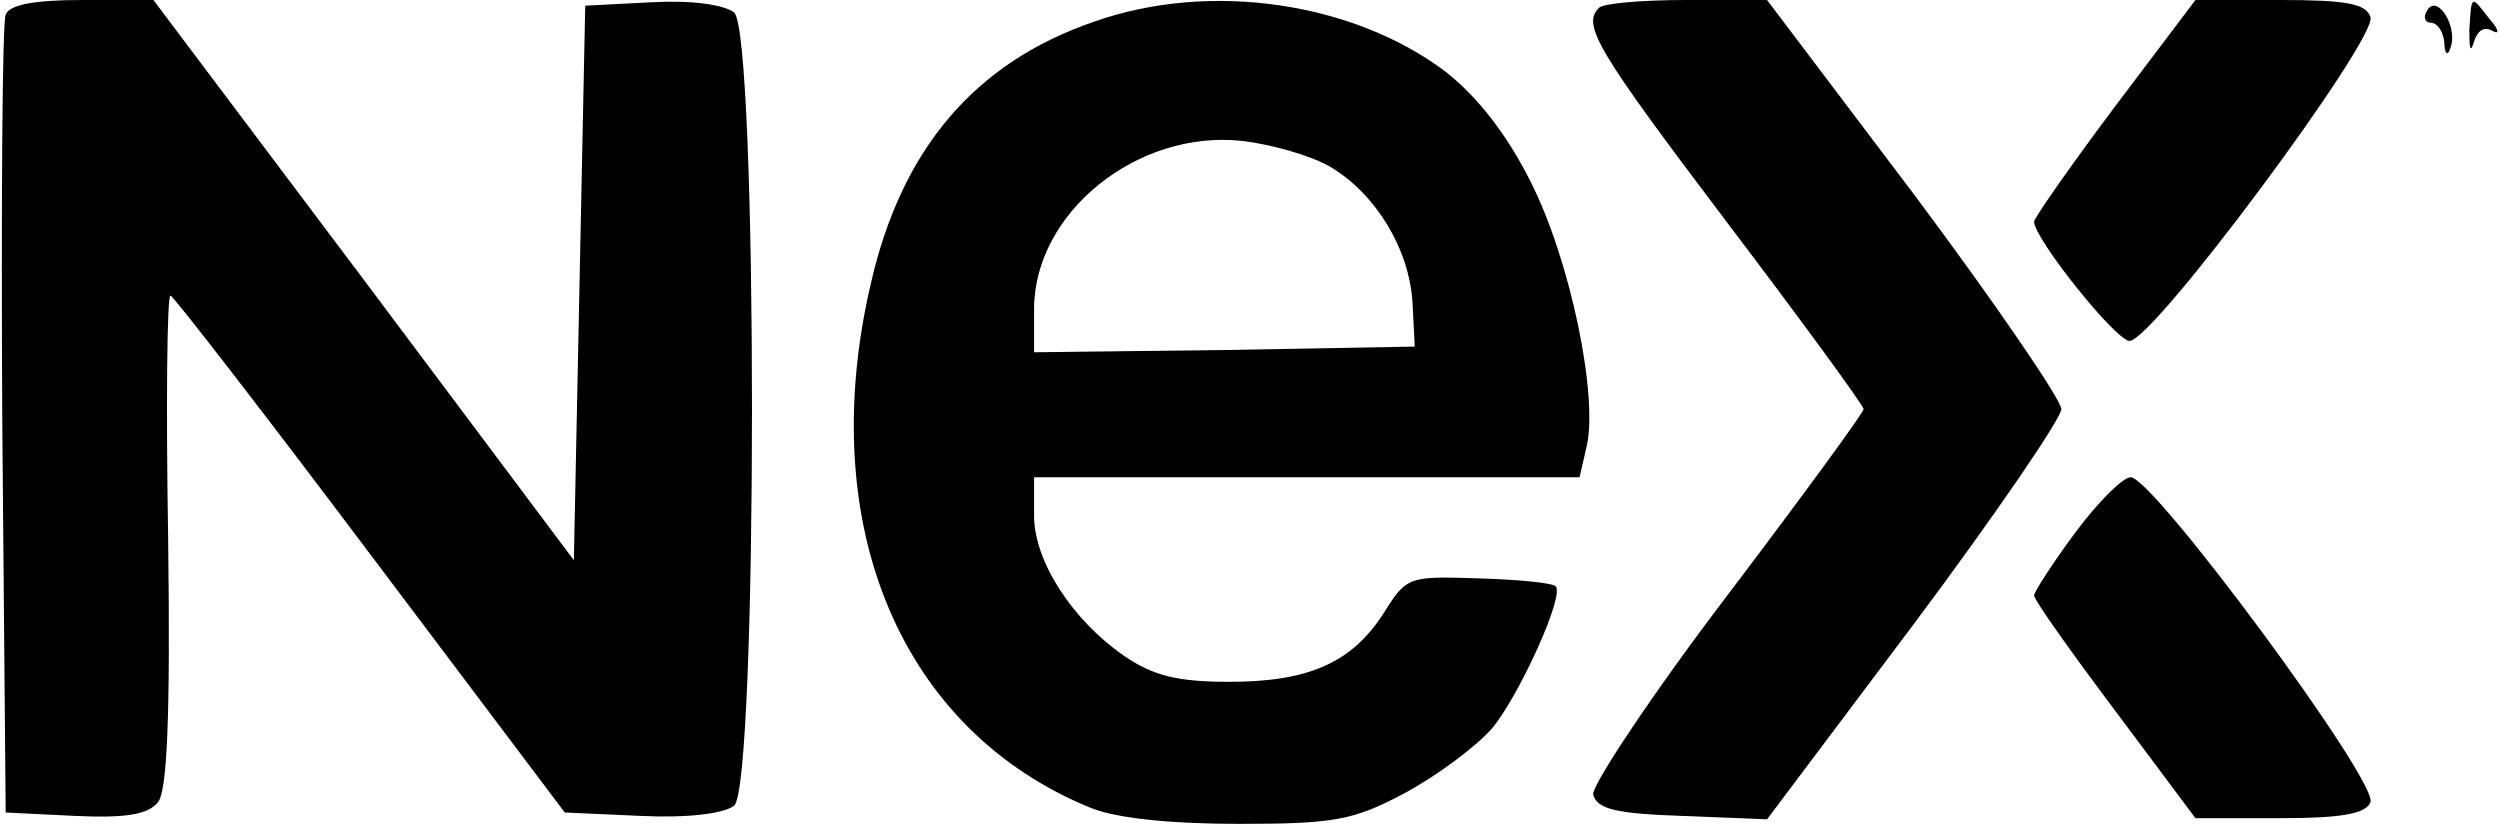 <?xml version="1.0" standalone="no"?>
<!DOCTYPE svg PUBLIC "-//W3C//DTD SVG 20010904//EN"
 "http://www.w3.org/TR/2001/REC-SVG-20010904/DTD/svg10.dtd">
<svg version="1.0" xmlns="http://www.w3.org/2000/svg"
 width="220pt" height="73pt" viewBox="0 0 220 73"
 preserveAspectRatio="xMidYMid meet">

<g transform="translate(0,73) scale(0.1,-0.1)"
fill="#000000" stroke="none">
<path d="M5 717 c-3 -6 -4 -167 -3 -357 l3 -345 61 -3 c44 -2 64 1 73 12 8 10
11 73 9 230 -2 119 -1 216 2 216 3 -1 82 -103 176 -228 l171 -227 67 -3 c41
-2 73 2 82 9 21 17 21 681 0 698 -9 7 -38 11 -73 9 l-58 -3 -5 -244 -5 -244
-185 247 -185 246 -63 0 c-41 0 -64 -4 -67 -13z"/>
<path d="M963 711 c-105 -36 -170 -112 -197 -232 -49 -212 27 -392 194 -460
22 -9 70 -14 130 -14 84 0 101 3 146 27 28 15 63 41 77 57 24 29 64 117 56
125 -2 3 -33 6 -67 7 -62 2 -64 2 -84 -30 -28 -44 -66 -61 -136 -61 -45 0 -67
5 -93 23 -45 31 -79 83 -79 123 l0 34 240 0 240 0 6 26 c11 44 -14 165 -49
234 -21 42 -47 75 -75 97 -81 61 -207 80 -309 44z m208 -128 c40 -24 69 -72
72 -119 l2 -39 -167 -3 -168 -2 0 38 c0 85 91 158 183 148 26 -3 61 -13 78
-23z"/>
<path d="M1407 723 c-15 -15 -2 -37 113 -189 66 -87 120 -161 120 -164 0 -3
-54 -77 -120 -164 -67 -88 -119 -167 -118 -175 3 -13 20 -17 78 -19 l75 -3
130 173 c71 95 129 180 129 188 0 8 -58 93 -129 188 l-130 172 -71 0 c-39 0
-74 -3 -77 -7z"/>
<path d="M1861 636 c-39 -52 -71 -98 -71 -101 0 -15 72 -105 84 -105 21 0 219
267 212 285 -4 12 -22 15 -80 15 l-74 0 -71 -94z"/>
<path d="M2136 721 c-4 -6 -2 -11 3 -11 6 0 11 -8 12 -17 0 -10 3 -13 5 -6 8
18 -11 49 -20 34z"/>
<path d="M2173 703 c0 -16 1 -20 4 -10 3 10 9 14 16 10 7 -4 6 1 -2 10 -17 22
-16 22 -18 -10z"/>
<path d="M1826 261 c-20 -27 -36 -52 -36 -55 0 -4 32 -49 71 -101 l71 -95 75
0 c54 0 75 4 79 14 7 18 -191 286 -211 286 -7 0 -29 -22 -49 -49z"/>
</g>
</svg>